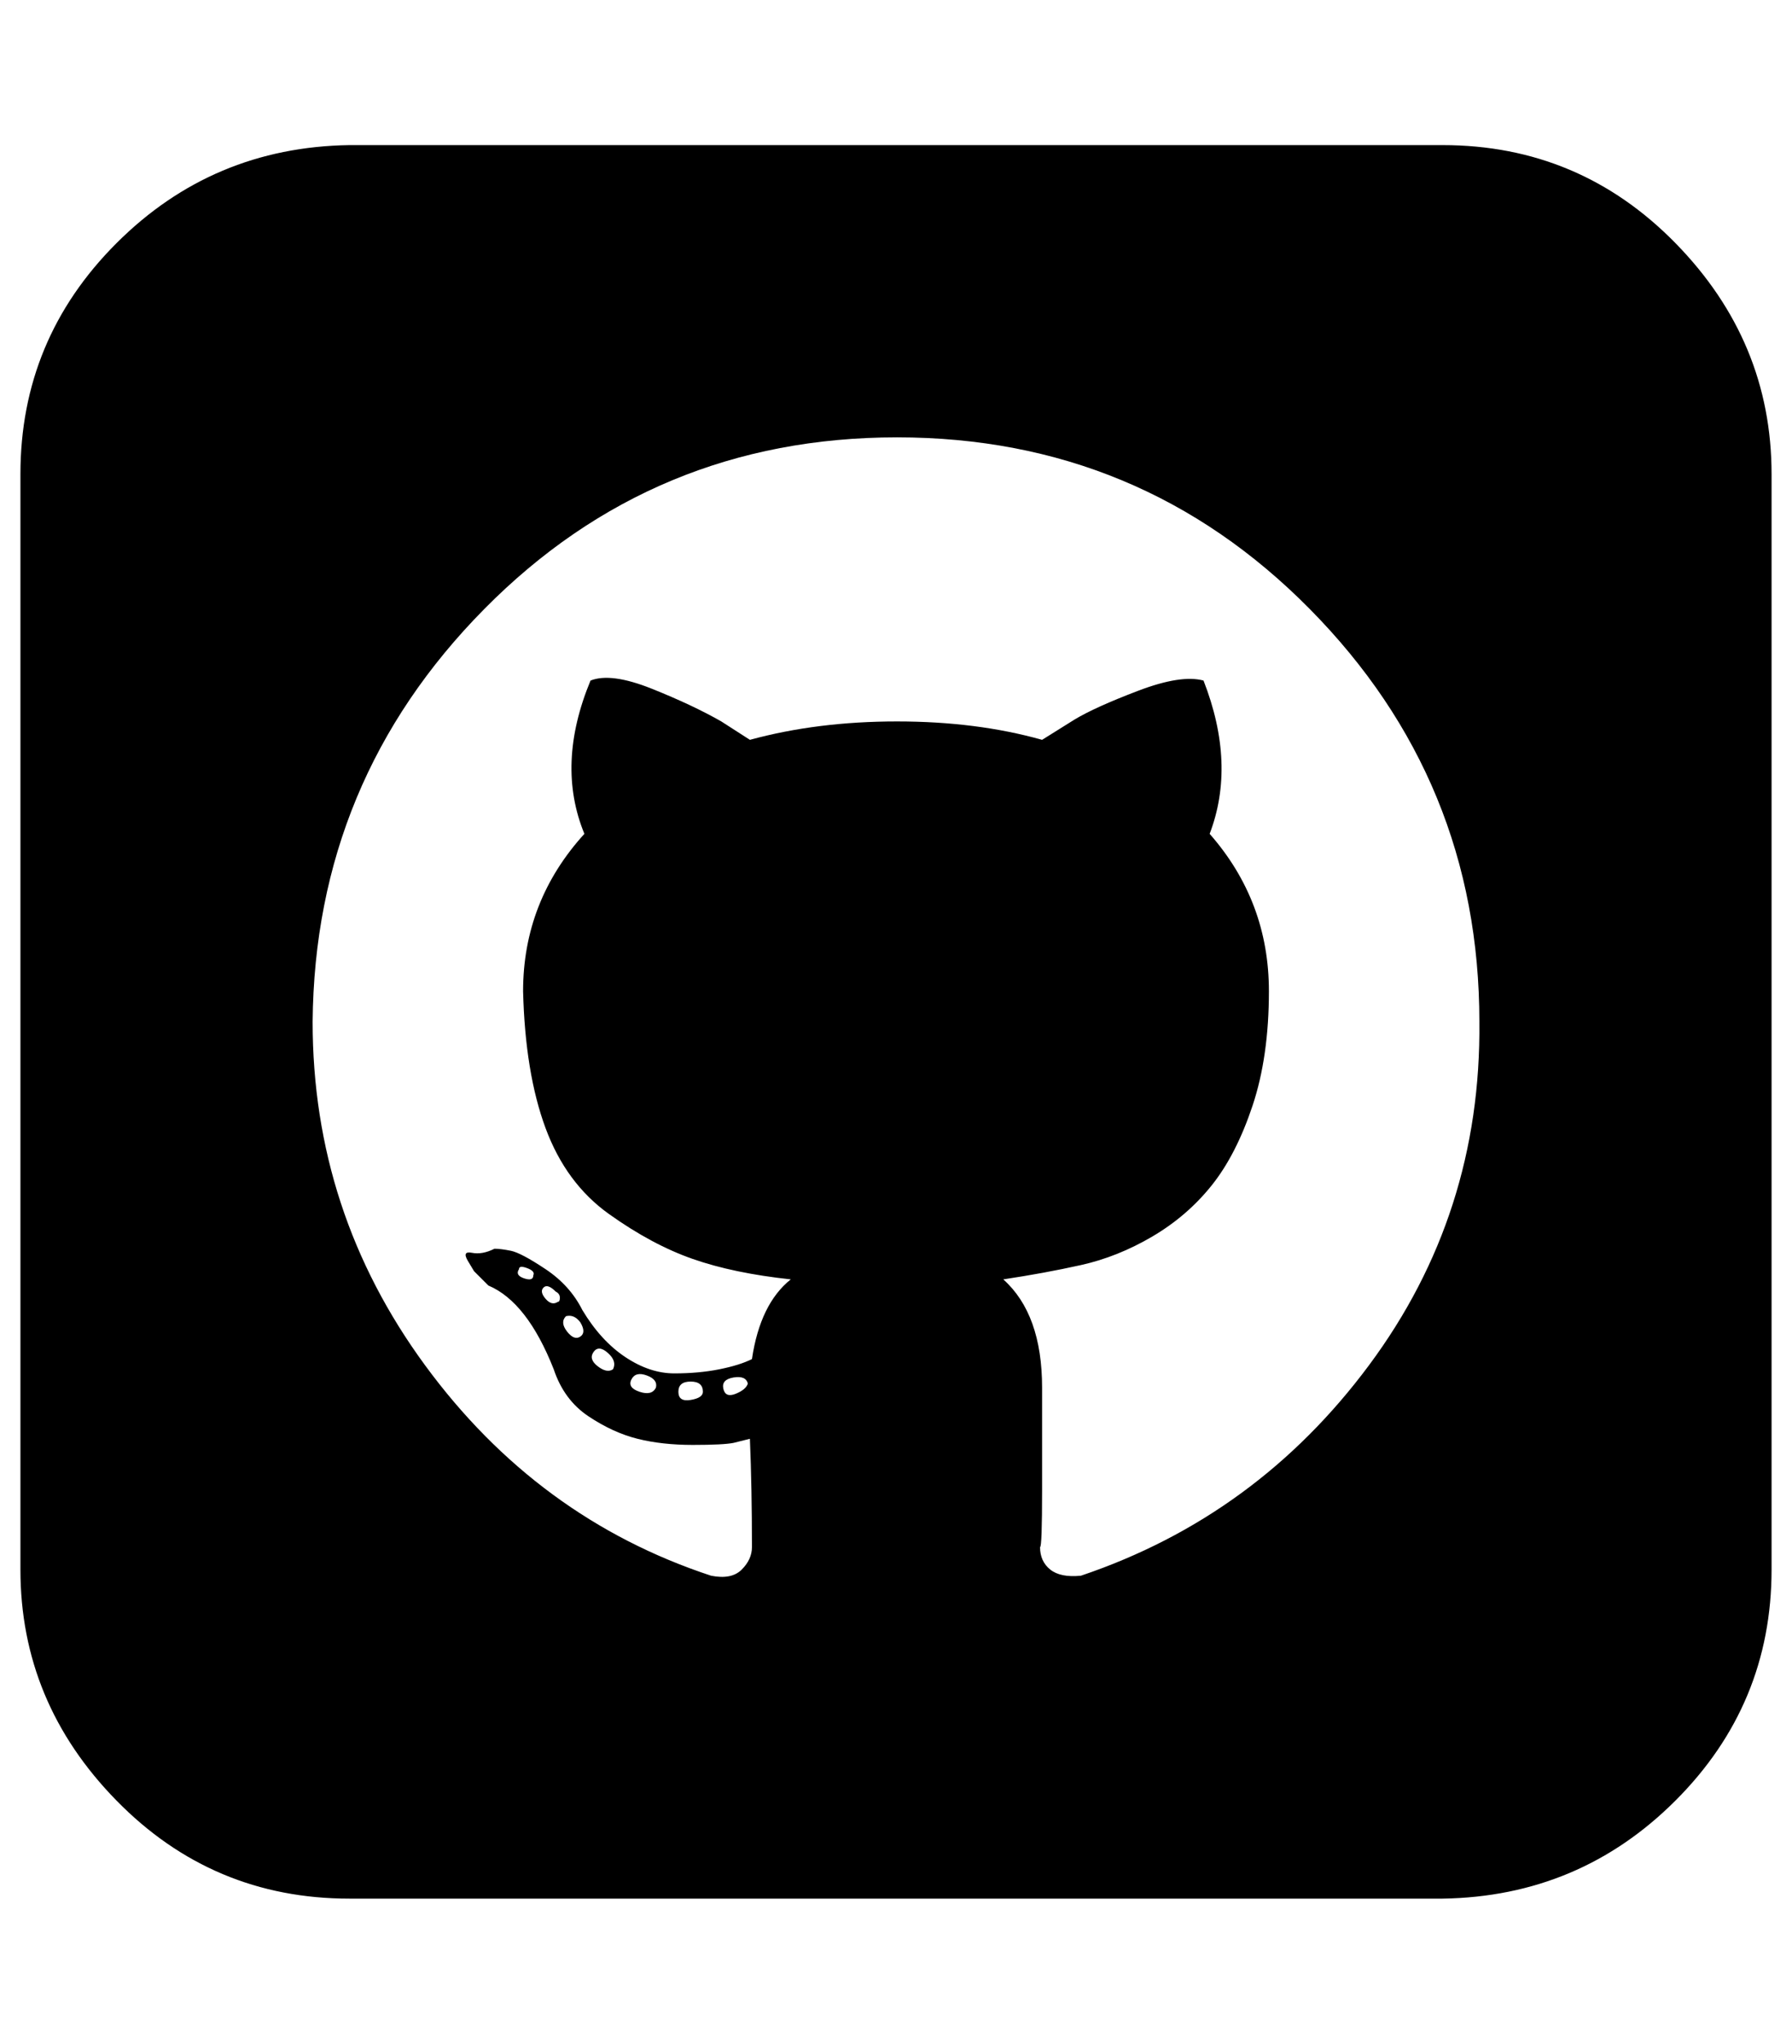 <?xml version="1.0" standalone="no"?>
<!DOCTYPE svg PUBLIC "-//W3C//DTD SVG 1.1//EN" "http://www.w3.org/Graphics/SVG/1.1/DTD/svg11.dtd" >
<svg xmlns="http://www.w3.org/2000/svg" xmlns:xlink="http://www.w3.org/1999/xlink" version="1.1" viewBox="-10 0 877 1000">
   <path fill="currentColor"
d="M290 670q2 -4 -2.5 -8t-7 -0.5t2 7t7.5 1.5zM274 647q-3 -4 -7 -3q-3 3 0.5 7.5t6.5 2.5t0 -7zM251 624q1 -2 -3 -3.5t-4 0.5q-2 3 2.5 4.5t4.5 -1.5zM263 637q1 0 1 -2t-2 -3q-4 -4 -6 -2t1 5.5t6 1.5zM311 679q1 -4 -4.5 -6t-7.5 2t4 6t8 -2zM334 681q0 -5 -6 -5t-6 5
t6 4t6 -4zM356 677q-1 -4 -7 -3t-5 5.5t6 2.5t6 -5zM714 500q0 -118 -83 -202t-202 -84t-202 84t-84 202q0 93 55 168t140 103q10 2 15 -3t5 -11q0 -29 -1 -53l-8 2q-5 1 -20 1t-27 -3t-24 -11t-17 -23q-13 -33 -32 -41l-7 -7l-3 -5q-3 -5 2 -4t11 -2q3 0 8 1t17 9t18 20
q9 15 21 23t24 8t22 -2t16 -5q4 -27 19 -39q-28 -3 -48 -10t-41 -22t-31 -42t-11 -67q0 -44 30 -77q-14 -34 3 -75q10 -4 30 4t34 16l14 9q33 -9 72 -9t71 9l16 -10q10 -6 31 -14t32 -5q16 41 3 75q29 33 29 77q0 32 -8 56t-20 39t-29 25t-35 14t-38 7q19 17 19 53v50
q0 28 -1 28q0 7 5 11t15 3q86 -29 141 -103t54 -168zM857 232v536q0 66 -47 113t-114 48h-535q-67 0 -114 -48t-47 -113v-536q0 -66 47 -113t114 -48h535q67 0 114 48t47 113z" />
</svg>
